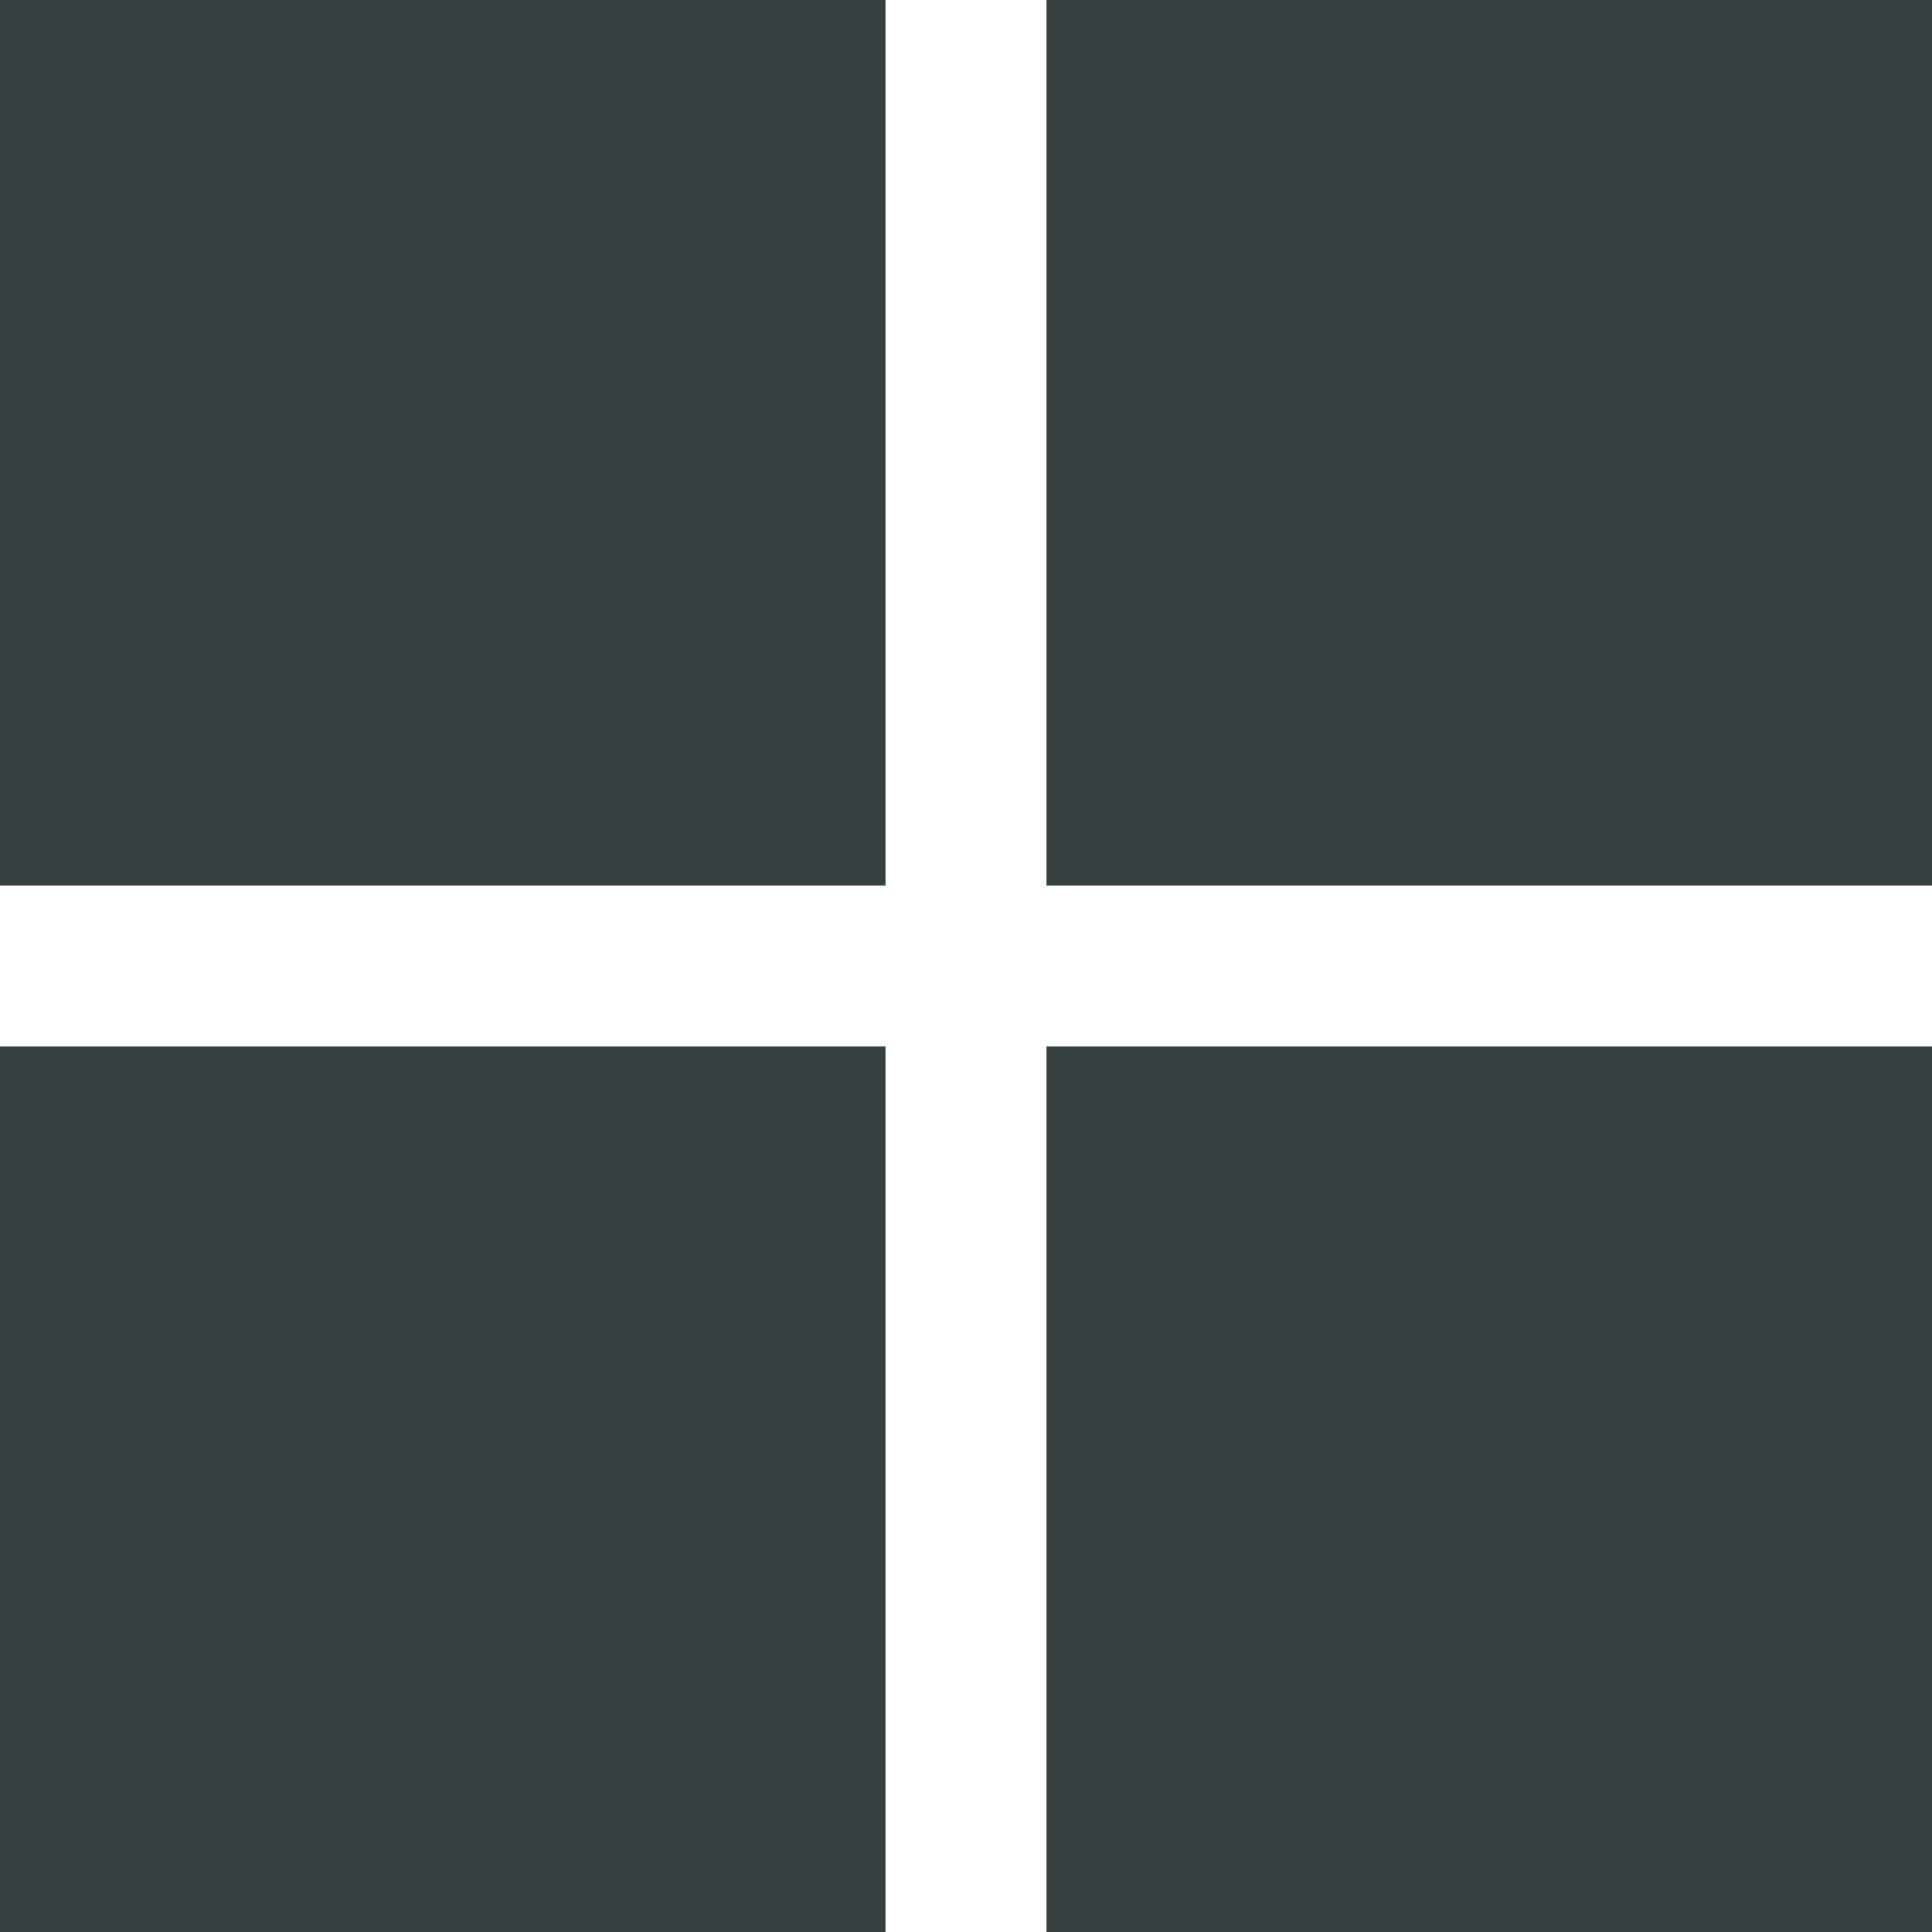 <?xml version="1.0" encoding="UTF-8"?>
<svg width="24px" height="24px" viewBox="0 0 24 24" version="1.1" xmlns="http://www.w3.org/2000/svg" xmlns:xlink="http://www.w3.org/1999/xlink">
    <!-- Generator: Sketch 51.2 (57519) - http://www.bohemiancoding.com/sketch -->
    <title>Combined Shape</title>
    <desc>Created with Sketch.</desc>
    <defs></defs>
    <g id="Homepage" stroke="none" stroke-width="1" fill="none" fill-rule="evenodd">
        <g id="Case-study---exposAid" transform="translate(-1386, -10065)" fill="#374140" fill-rule="nonzero">
            <g id="go-back-to-works" transform="translate(1200, 10047)">
                <g id="squares" transform="translate(168, 0)">
                    <path d="M18,18 L29,18 L29,29 L18,29 L18,18 Z M31,18 L42,18 L42,29 L31,29 L31,18 Z M18,31 L29,31 L29,42 L18,42 L18,31 Z M31,31 L42,31 L42,42 L31,42 L31,31 Z" id="Combined-Shape"></path>
                </g>
            </g>
        </g>
    </g>
</svg>